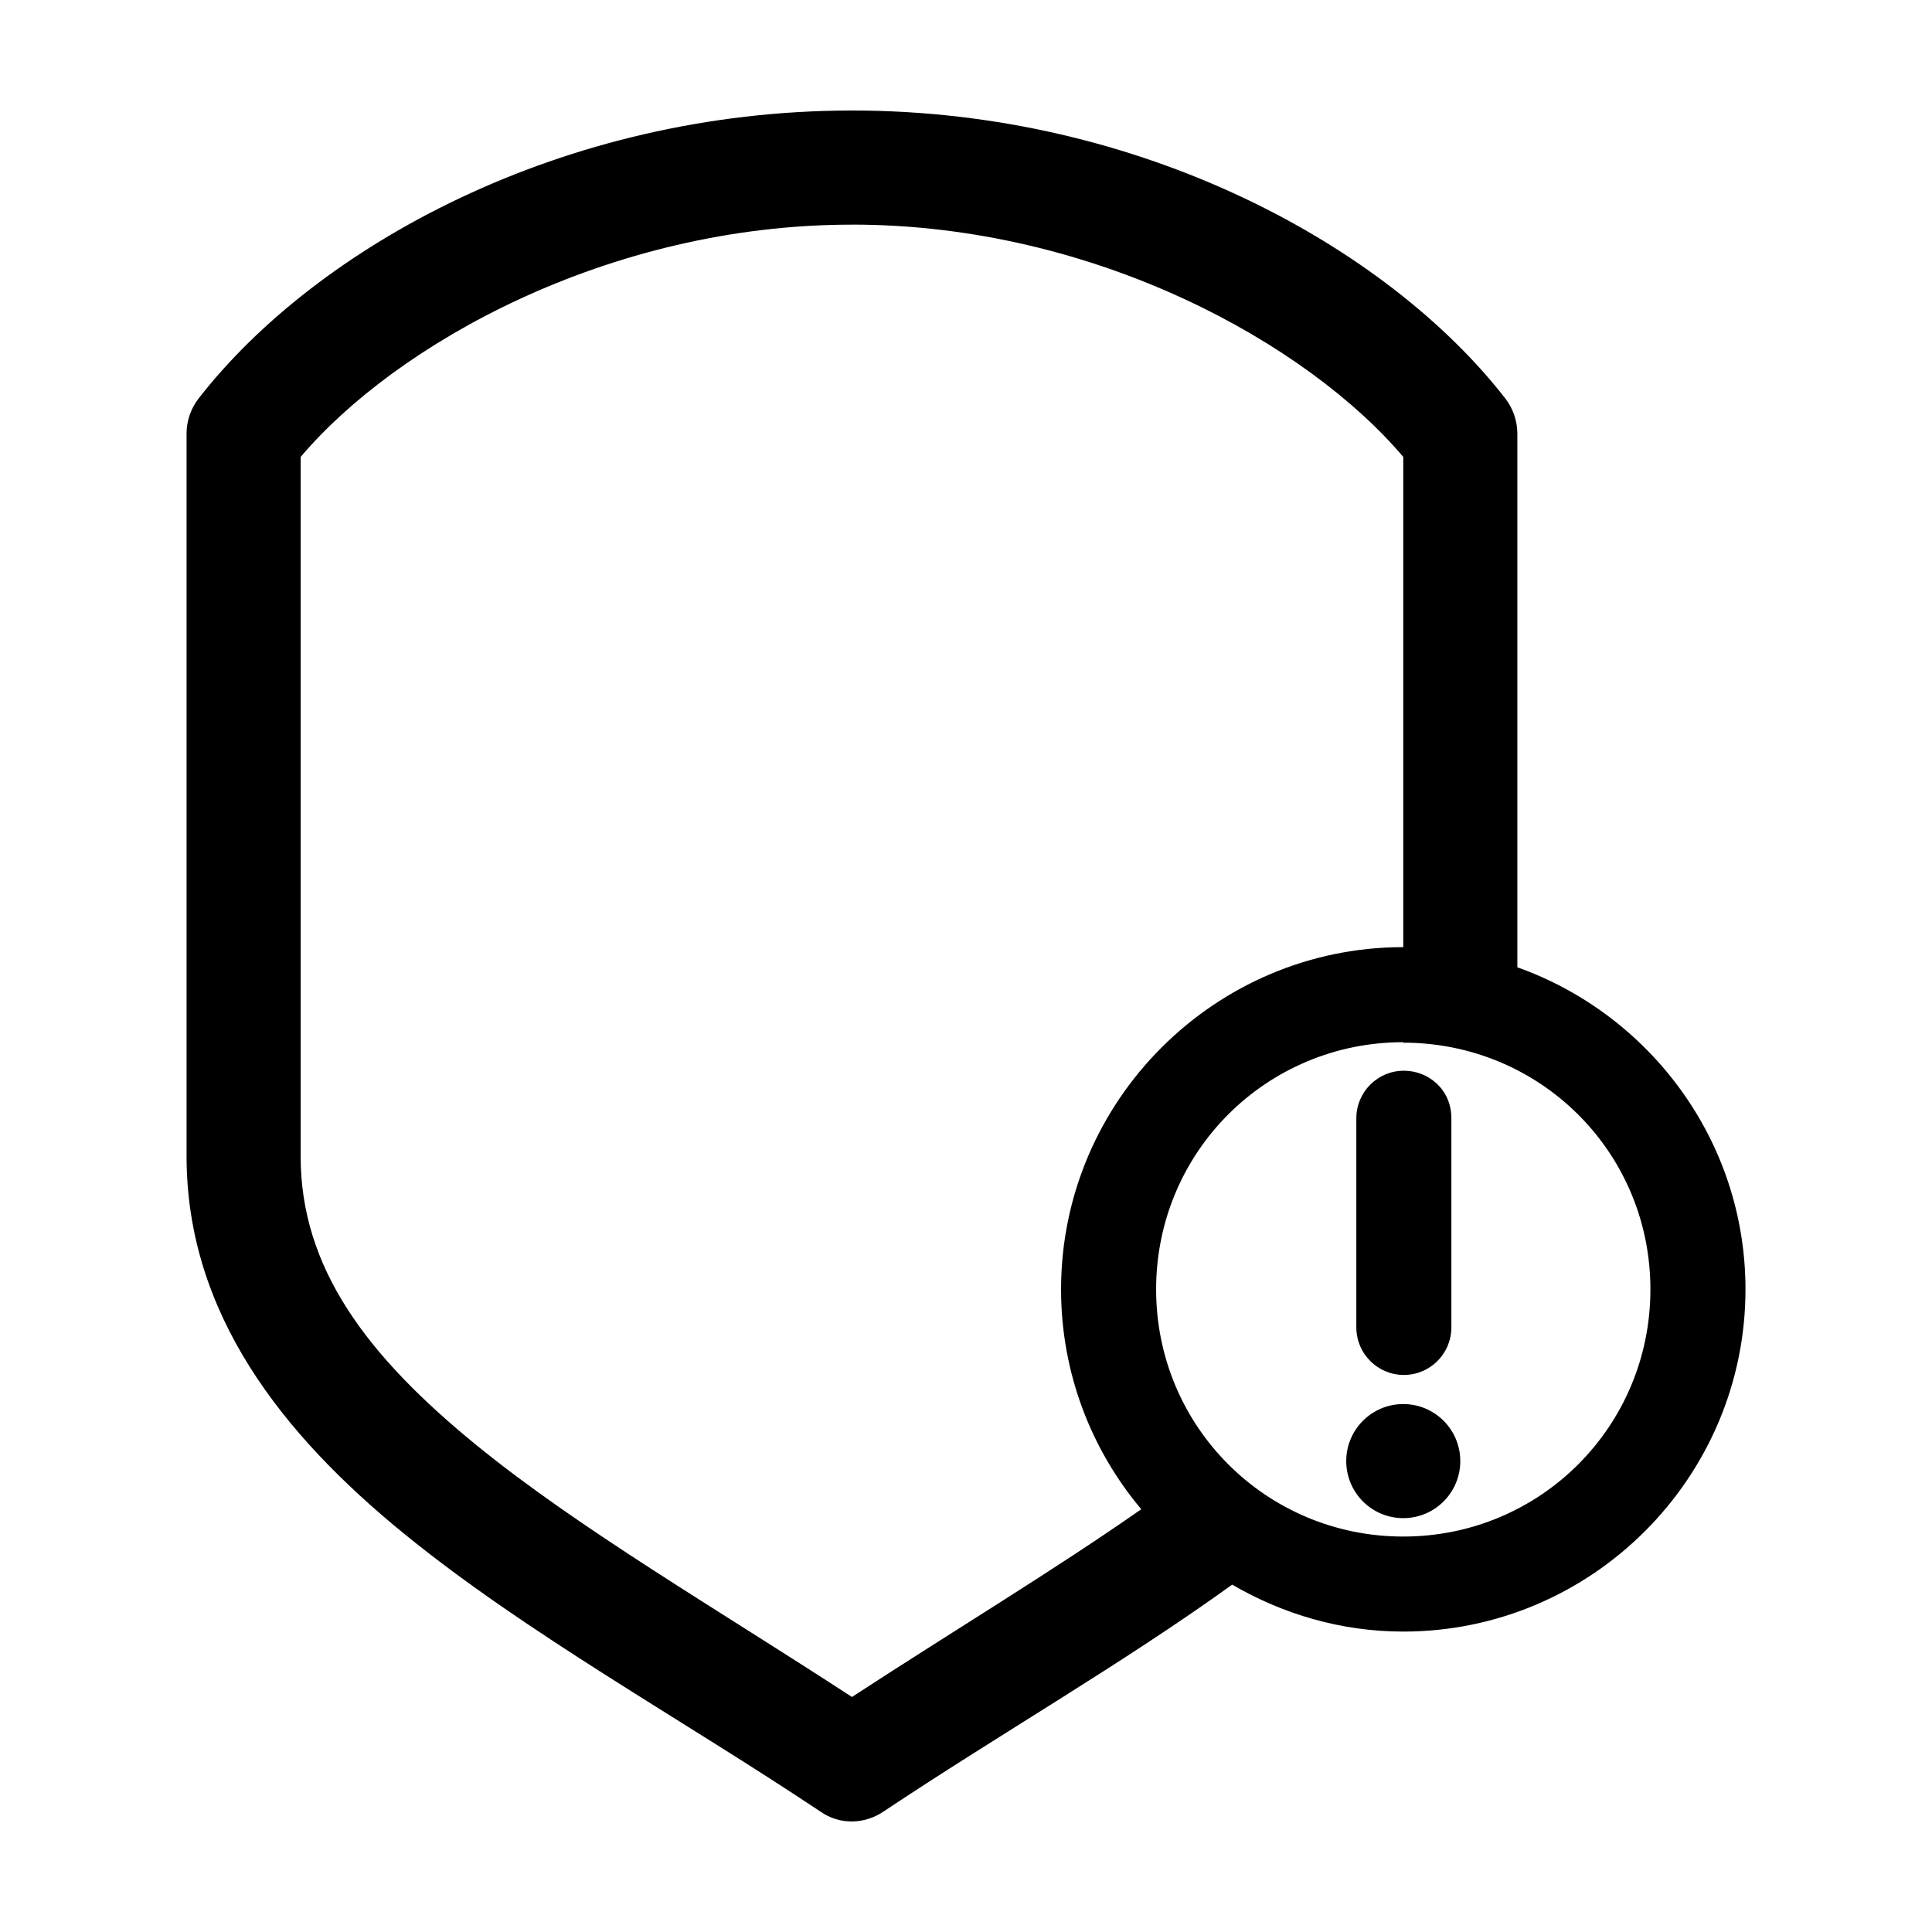 <?xml version="1.0" encoding="UTF-8"?>
<!-- Uploaded to: ICON Repo, www.svgrepo.com, Generator: ICON Repo Mixer Tools -->
<svg fill="#000000" width="800px" height="800px" version="1.1" viewBox="144 144 512 512" xmlns="http://www.w3.org/2000/svg">
 <path d="m369.77 173.29c-76.879 0-142 36.211-173.18 76.367-2.035 2.637-3.16 5.961-3.148 9.289v191.47c0 41.672 25.355 73.758 57.781 100.14 32.426 26.391 73.094 48.785 110.21 73.535 5.148 3.606 11.676 3.371 16.688 0 30.656-20.445 63.574-39.336 92.418-60.148 13.371 7.789 28.812 12.441 45.344 12.441 49.934 0 90.688-40.754 90.688-90.699 0-39.332-25.324-72.828-60.457-85.344v-141.4c0-3.332-1.113-6.652-3.148-9.289-31.188-40.156-96.305-76.367-173.18-76.367zm0 30.234c64.812 0 121.03 31.906 146.11 61.566v129.91c-49.938 0-90.688 40.758-90.688 90.699 0 22.129 7.996 42.484 21.254 58.262-23.207 16.227-50.039 32.371-76.672 49.758-35.809-23.371-72.188-44.504-99.344-66.605-29.289-23.836-46.758-47.137-46.758-76.684v-185.33c25.07-29.66 81.293-61.566 146.11-61.566zm146.11 216.67v0.156c0.676-0.051 1.367 0 2.047 0 35.359 1.074 63.449 29.707 63.449 65.348 0 36.324-29.176 65.504-65.496 65.504s-65.496-29.18-65.496-65.504c0-36.328 29.176-65.504 65.496-65.504zm0.156 7.559c-6.957 0-12.594 5.641-12.594 12.598v55.582c0.086 6.883 5.691 12.441 12.594 12.441s12.508-5.555 12.594-12.441v-55.582c0-7.672-6.121-12.613-12.594-12.598zm-0.156 88.336c-8.348 0-15.113 6.769-15.113 15.117 0 8.348 6.766 15.117 15.113 15.117s15.113-6.766 15.113-15.117c0-8.348-6.766-15.117-15.113-15.117z"/>
</svg>